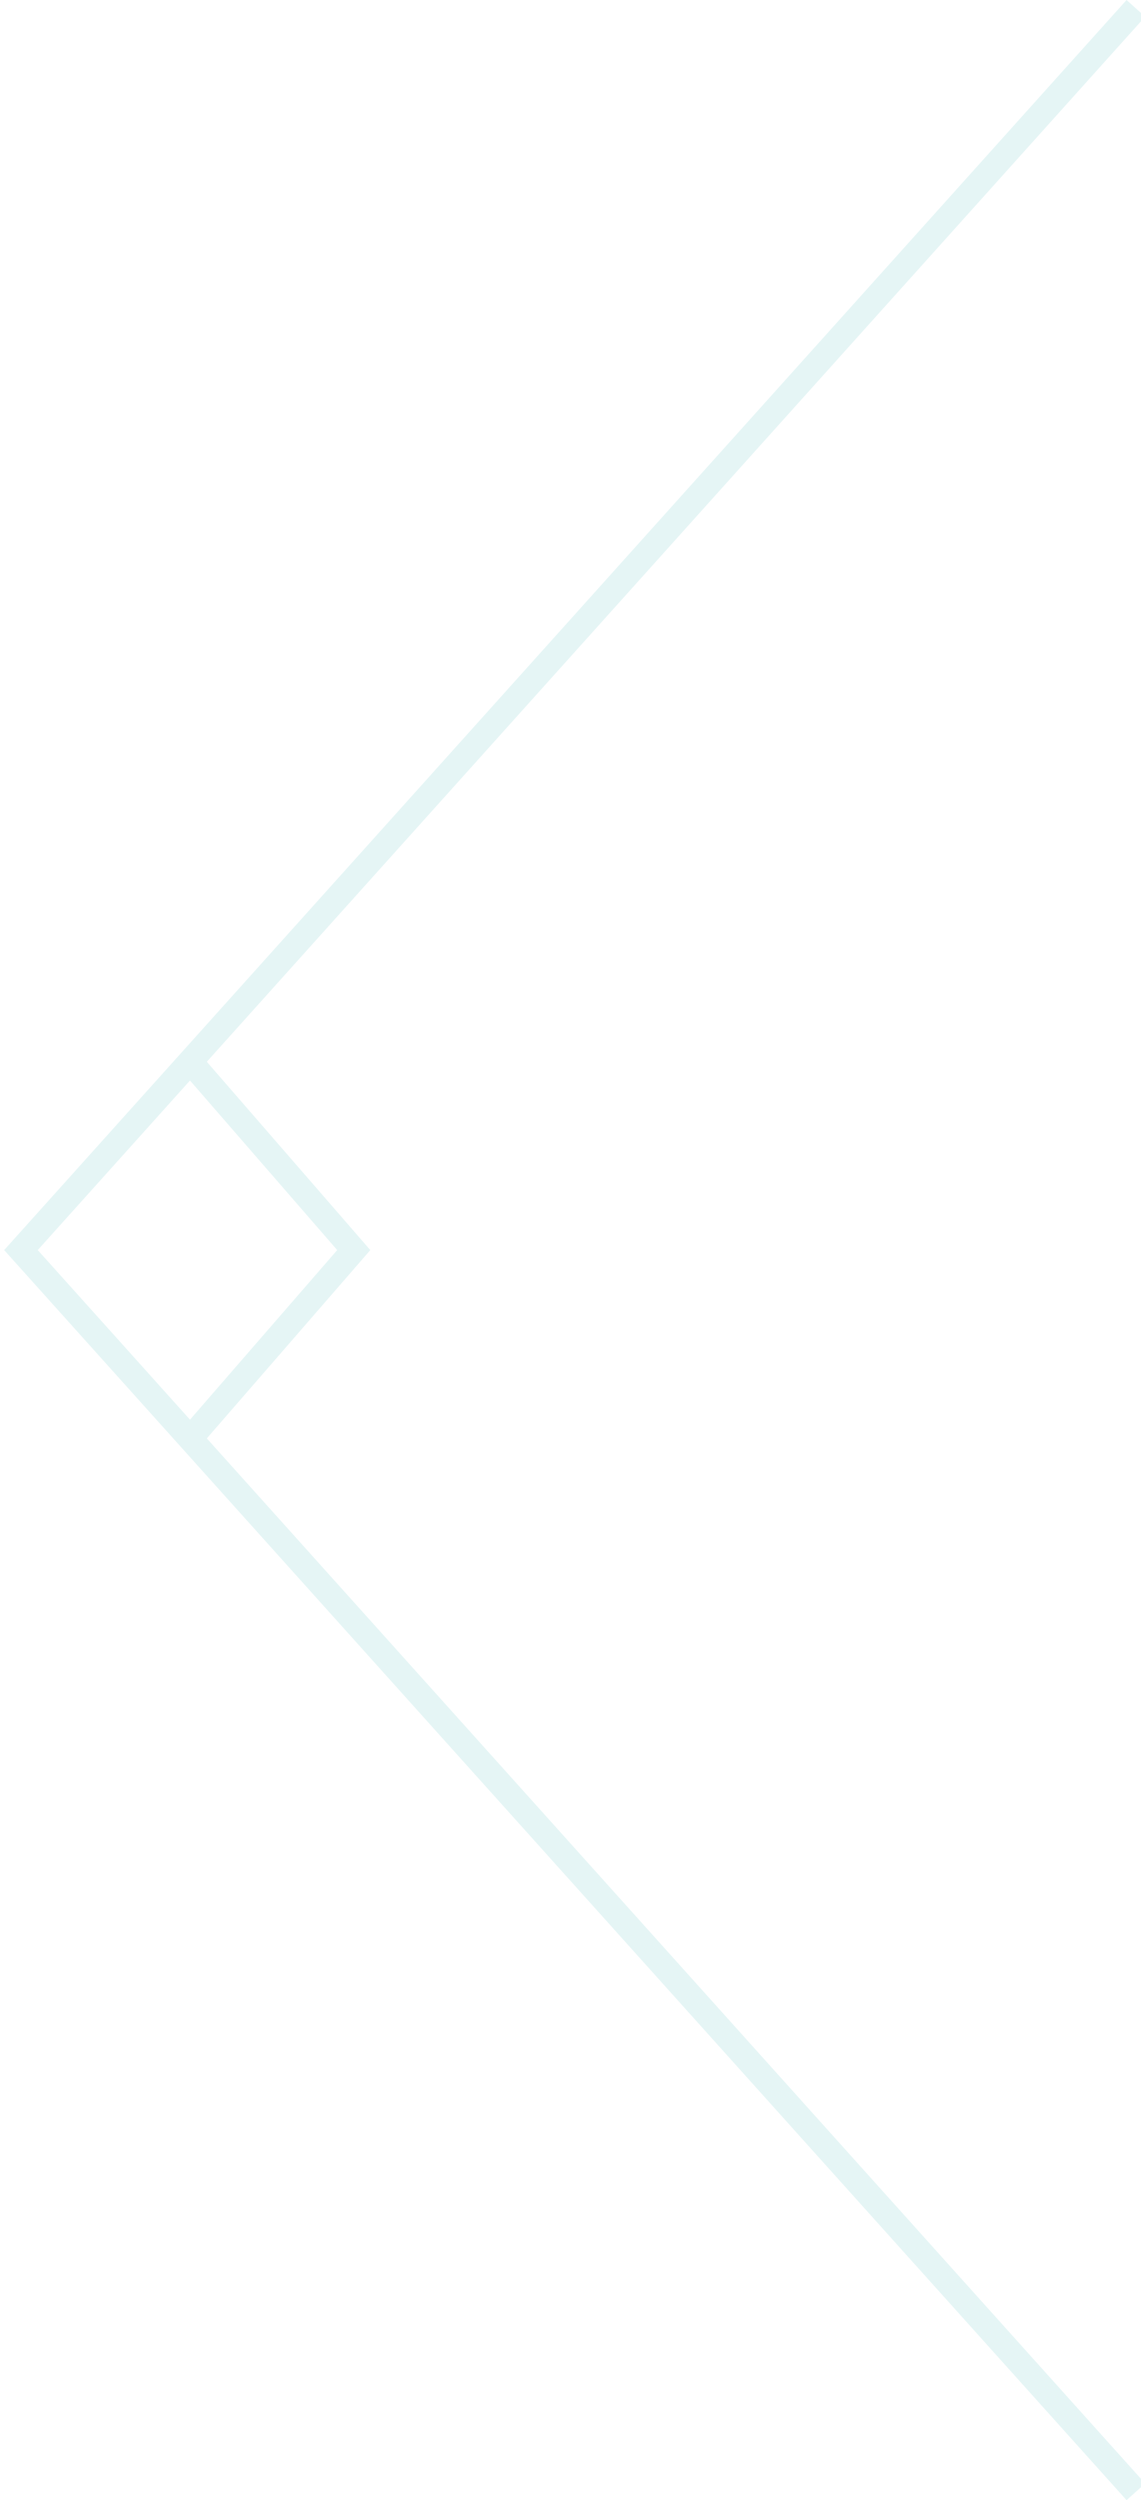 <?xml version="1.0" encoding="UTF-8"?>
<!DOCTYPE svg PUBLIC "-//W3C//DTD SVG 1.1//EN" "http://www.w3.org/Graphics/SVG/1.1/DTD/svg11.dtd">
<!-- Creator: CorelDRAW -->
<svg xmlns="http://www.w3.org/2000/svg" xml:space="preserve" width="36.249mm" height="79.376mm" version="1.1" style="shape-rendering:geometricPrecision; text-rendering:geometricPrecision; image-rendering:optimizeQuality; fill-rule:evenodd; clip-rule:evenodd"
viewBox="0 0 3624.9 7937.6"
 xmlns:xlink="http://www.w3.org/1999/xlink"
 xmlns:xodm="http://www.corel.com/coreldraw/odm/2003">
 <defs>
  <style type="text/css">
   <![CDATA[
    .fil0 {fill:#00A39E;fill-opacity:0.102}
   ]]>
  </style>
 </defs>
 <g id="Layer_x0020_1">
  <g id="_2446653288272">
   <path class="fil0" d="M603.62 3430.45l-483.7 538.35 483.7 538.37 467.68 -538.37 -467.68 -538.35zm53.45 -59.5l496.77 571.81 22.61 26.04 -22.61 26.04 -496.77 571.81 2981.01 3317.93 -59.06 53.05 -3541.98 -3942.29 -23.83 -26.54 23.83 -26.51 3541.98 -3942.3 59.06 53.04 -2981.01 3317.92z"/>
  </g>
 </g>
</svg>
